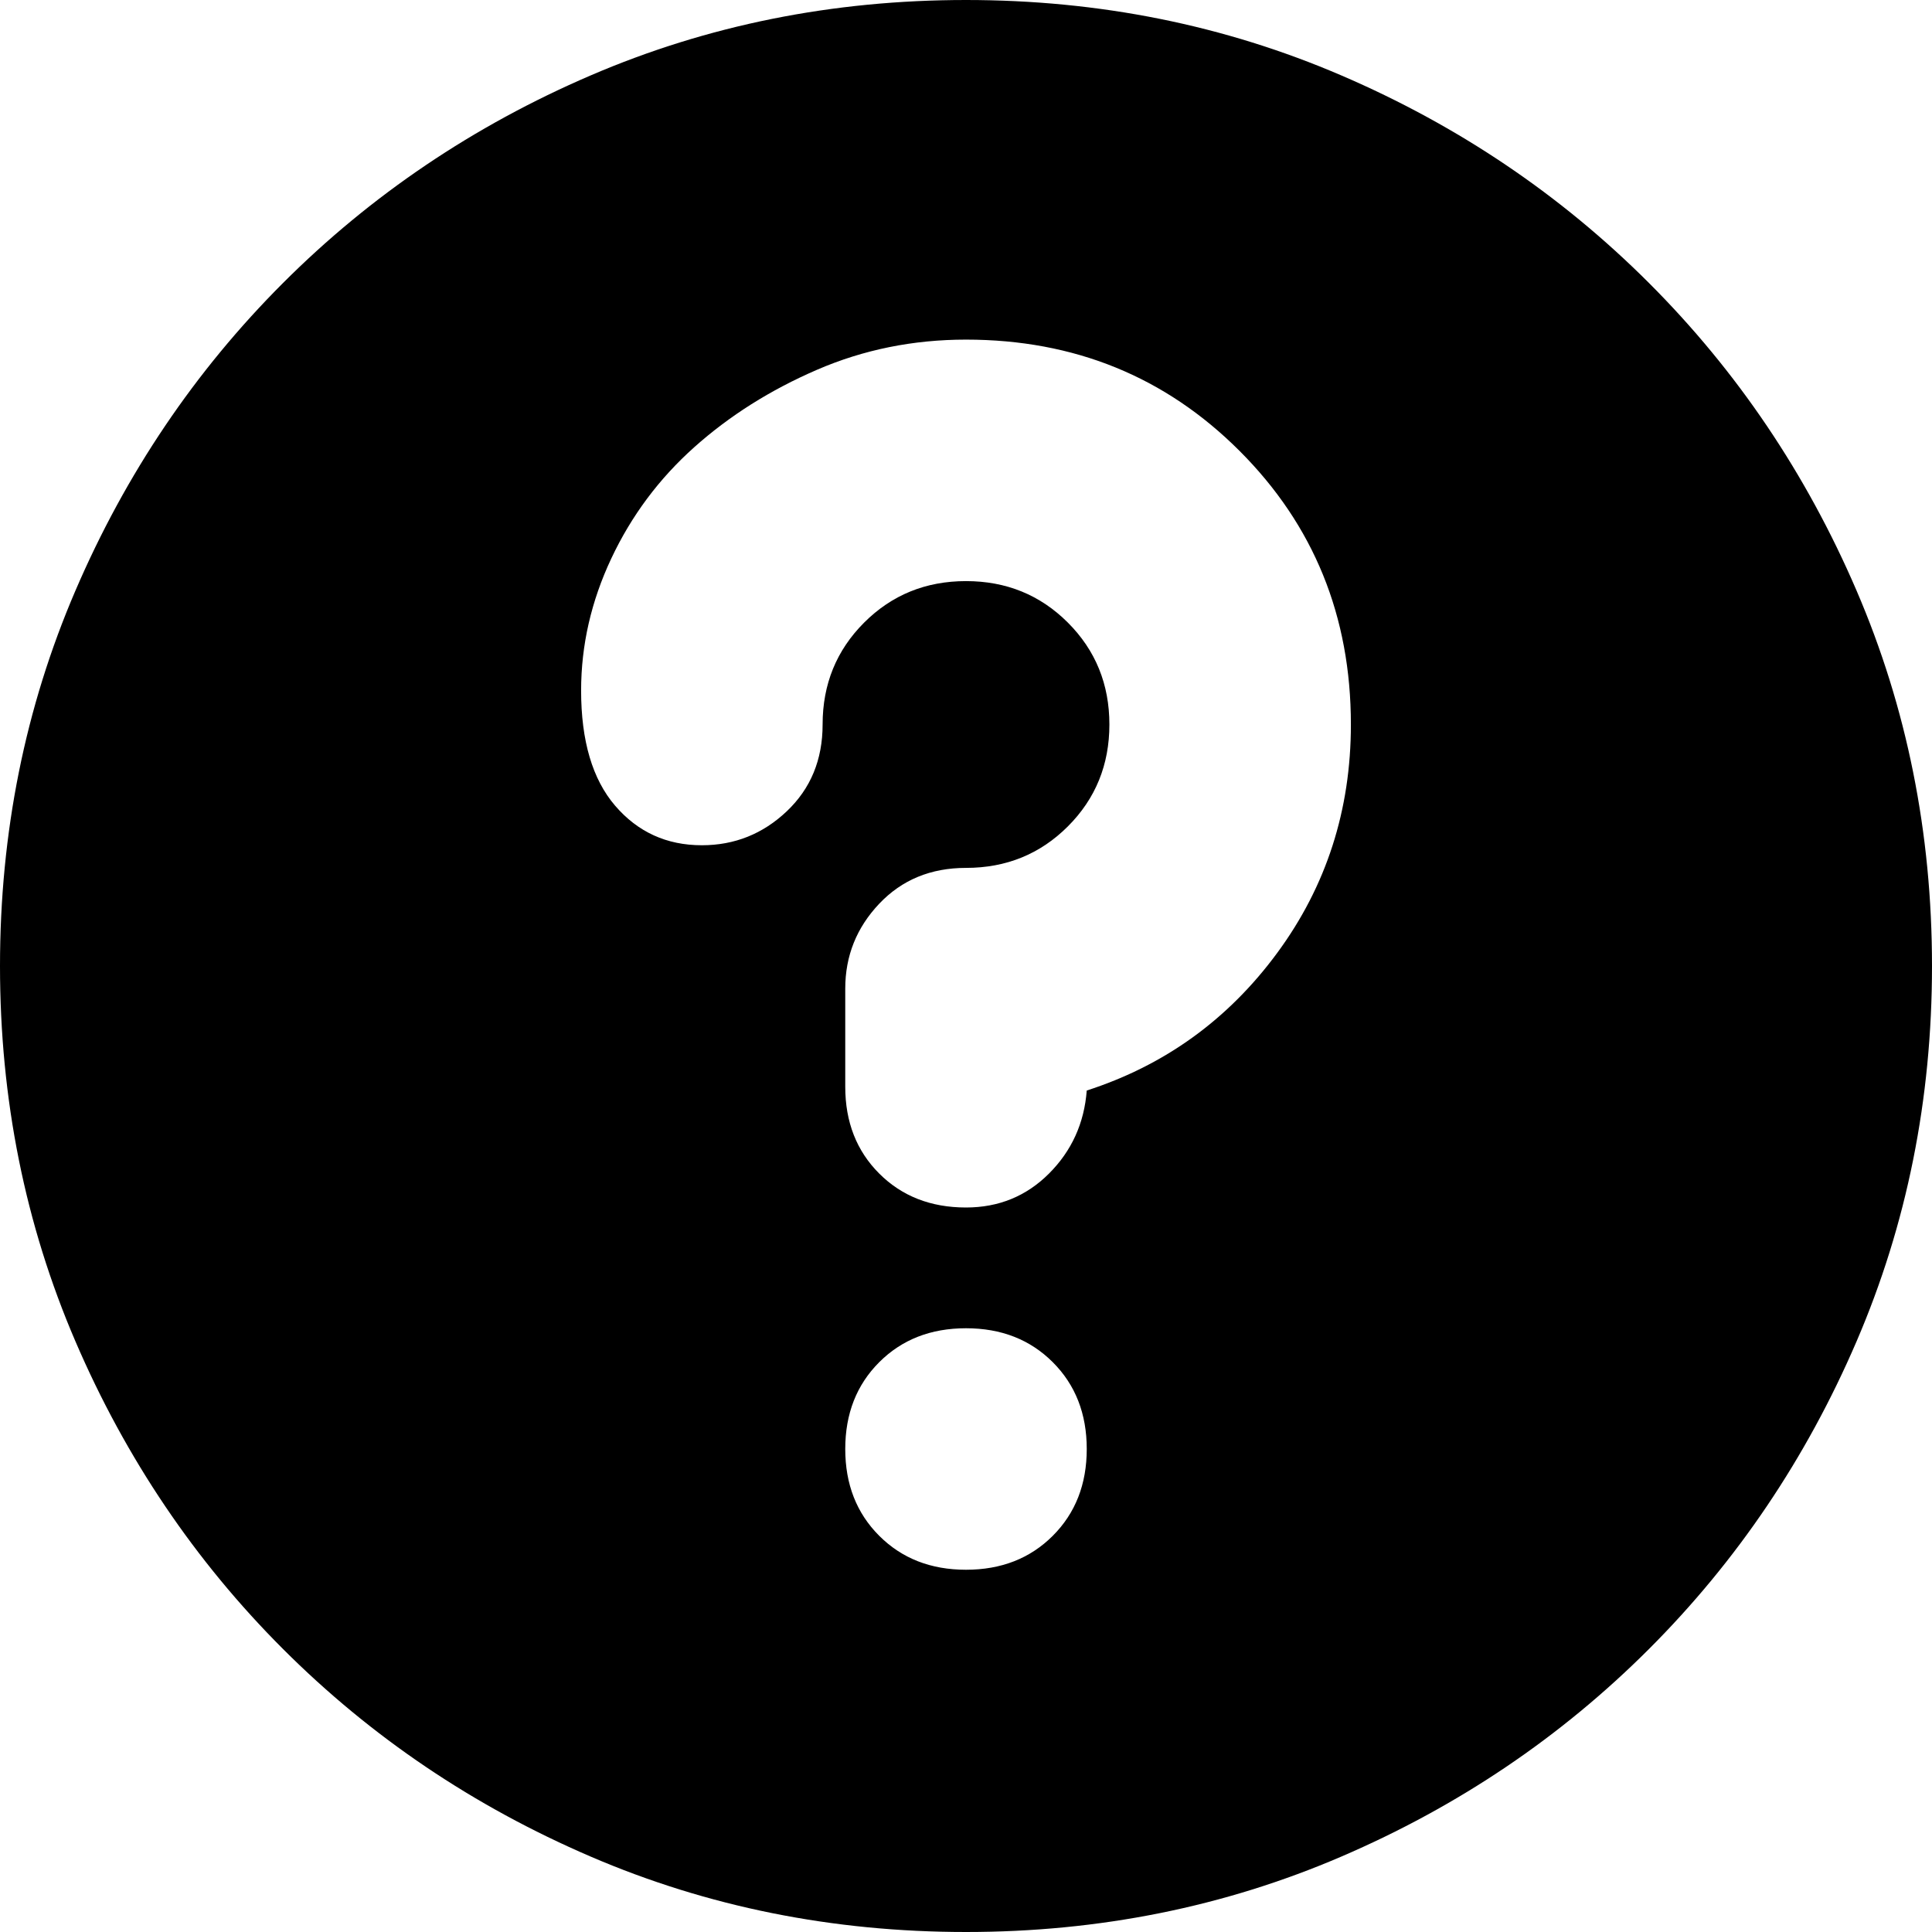 <svg xmlns="http://www.w3.org/2000/svg" viewBox="0 0 512 512">
	<path d="M256 0q53 0 99.5 20T437 75t55 81.5 20 99.5-20 99.5-55 81.5-81.5 55-99.5 20-99.5-20T75 437t-55-81.5T0 256t20-99.5T75 75t81.5-55T256 0zm32 289q31-10 50.5-36.5T358 192q0-43-29.5-72.5T256 90q-21 0-39.5 8T184 118.5 162 148t-8 35q0 20 9 30.5t23 10.5q13 0 22.5-9t9.5-23q0-16 11-27t27-11 27 11 11 27-11 27-27 11q-14 0-23 9.5t-9 22.5v26q0 14 9 23t23 9q13 0 22-9t10-22zm-32 127q14 0 23-9t9-23-9-23-23-9-23 9-9 23 9 23 23 9z"/>
</svg>